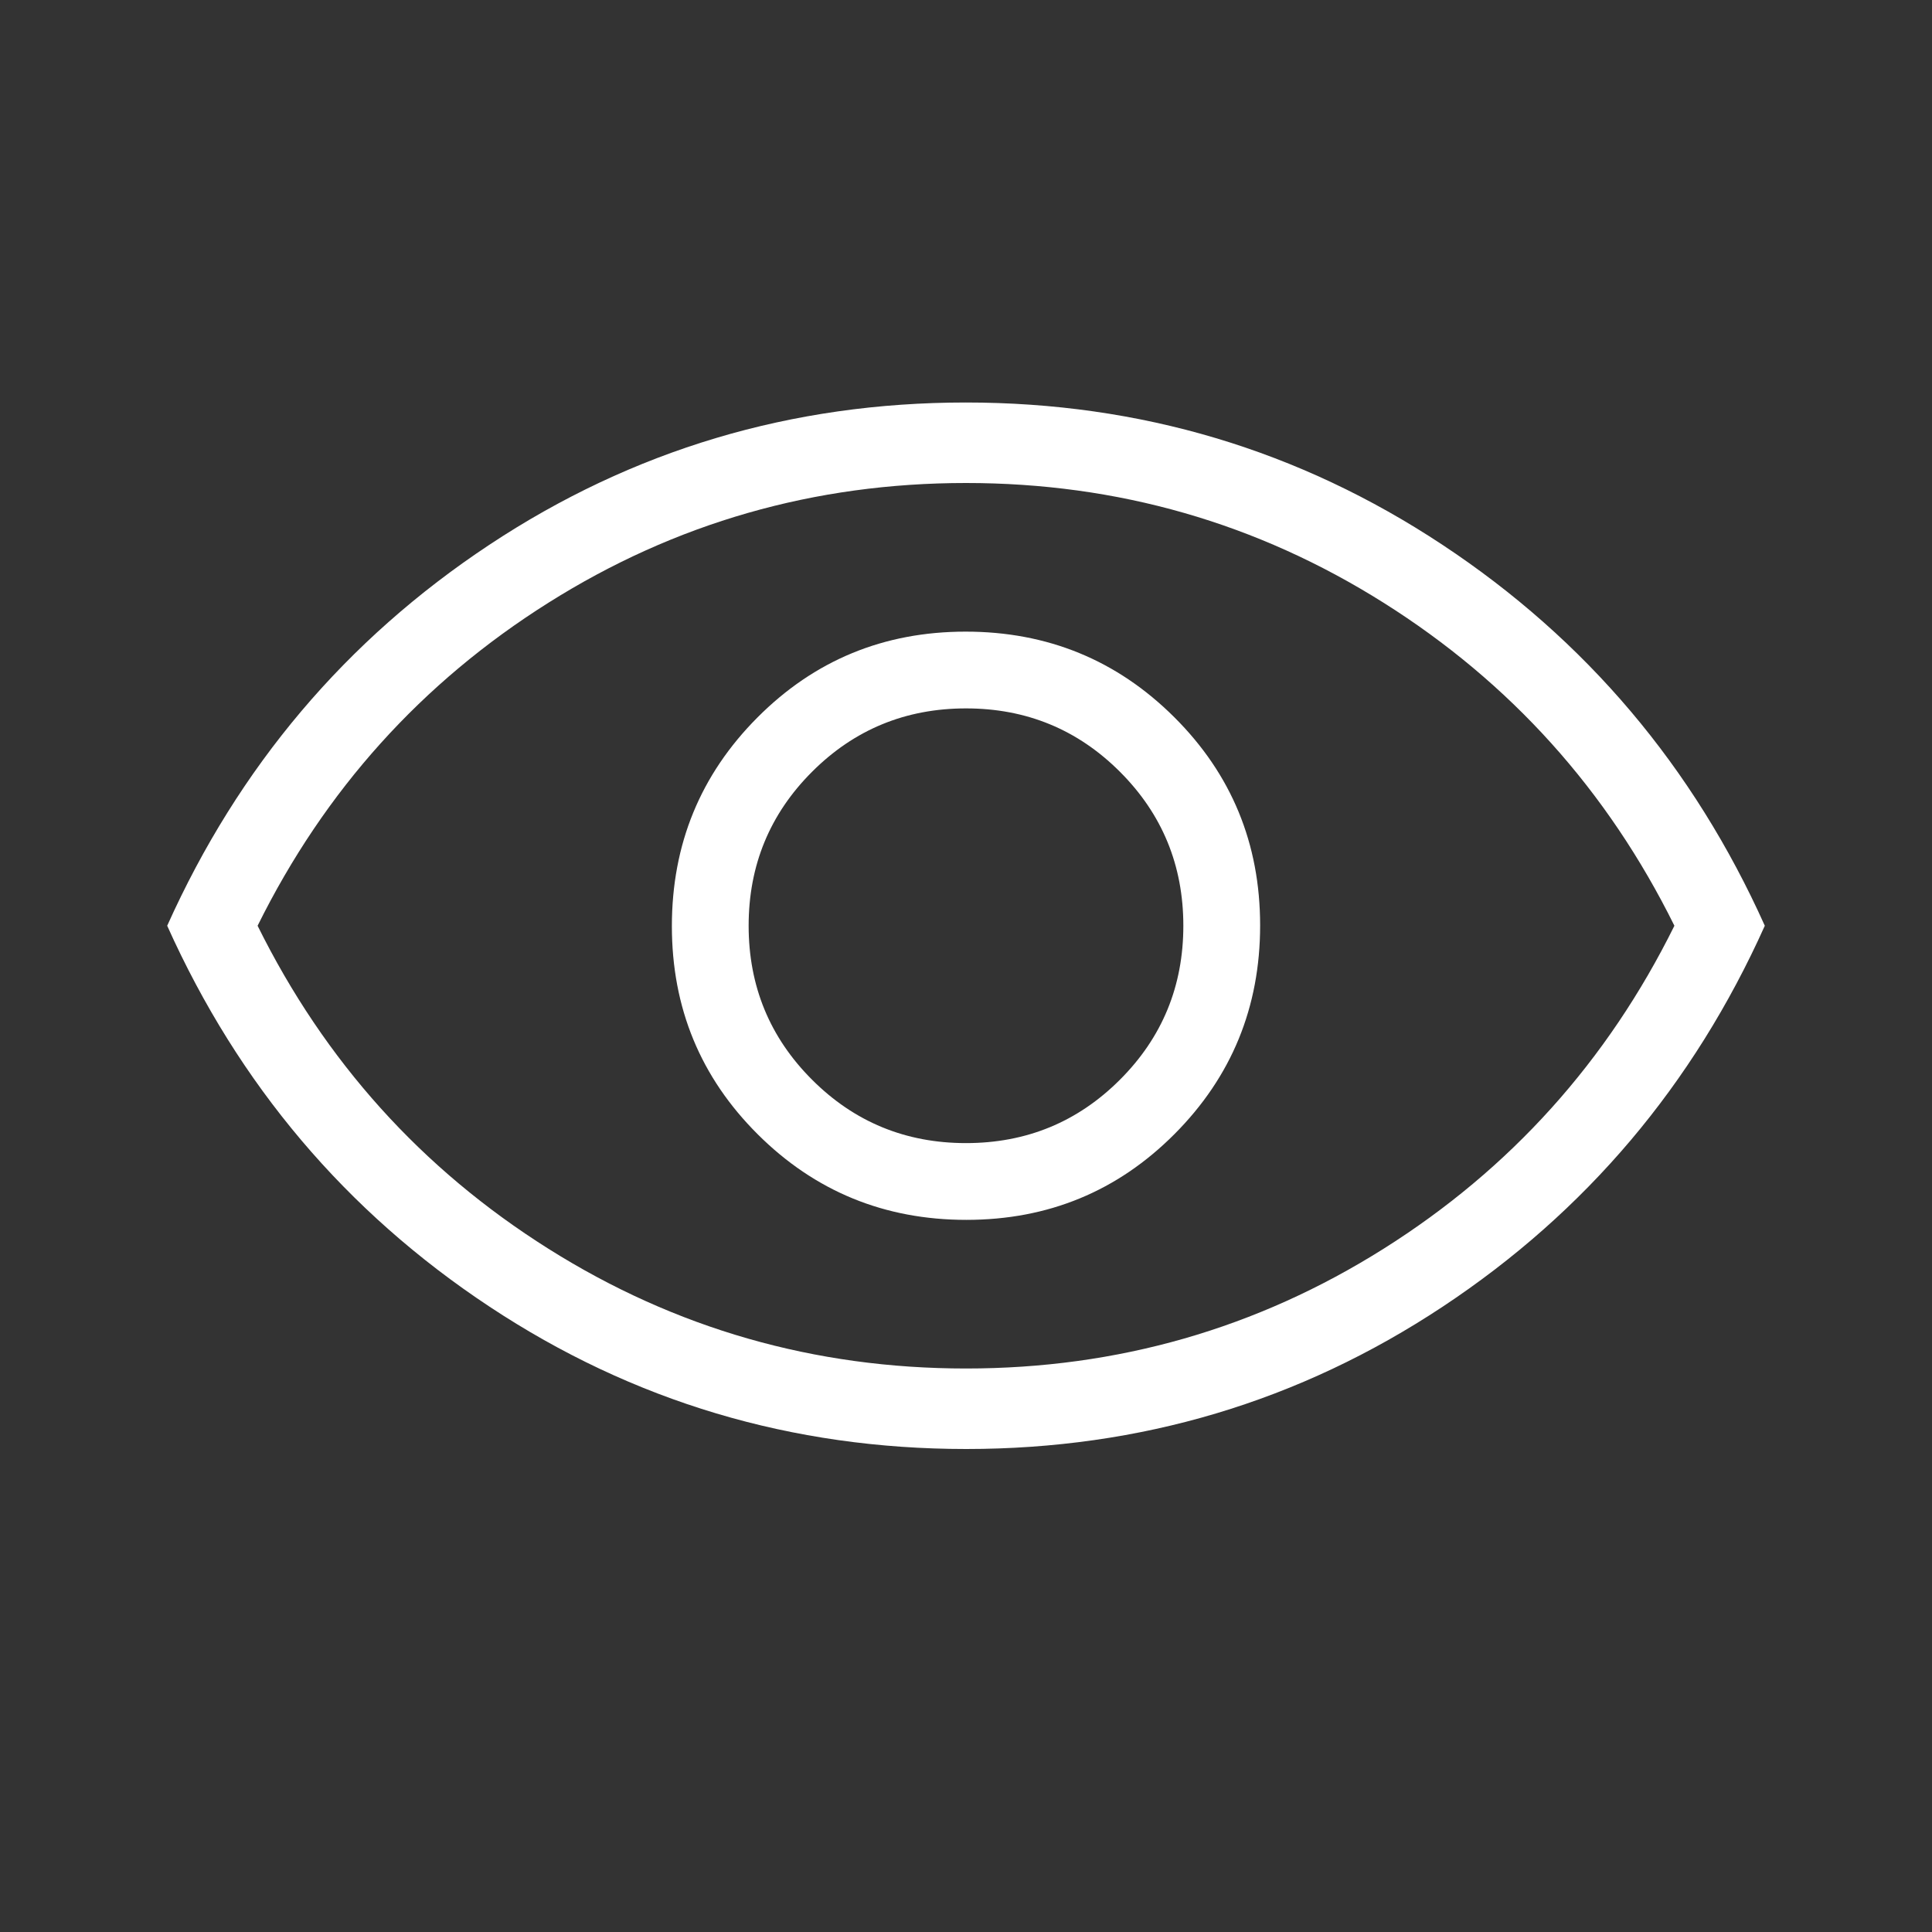 <svg width="117" height="117" viewBox="0 0 117 117" fill="none" xmlns="http://www.w3.org/2000/svg">
<rect x="0" y="0" width="117" height="117" fill="#333333" stroke="none"/>
<path d="M58.522 73.874C63.476 73.874 67.679 72.141 71.132 68.673C74.585 65.205 76.312 60.994 76.312 56.041C76.312 51.087 74.578 46.883 71.11 43.43C67.643 39.977 63.432 38.251 58.478 38.251C53.524 38.251 49.321 39.984 45.868 43.452C42.414 46.92 40.688 51.131 40.688 56.084C40.688 61.038 42.422 65.242 45.89 68.695C49.357 72.148 53.568 73.874 58.522 73.874ZM58.5 69.225C54.844 69.225 51.736 67.945 49.177 65.386C46.617 62.827 45.337 59.719 45.337 56.062C45.337 52.406 46.617 49.298 49.177 46.739C51.736 44.18 54.844 42.9 58.5 42.9C62.156 42.9 65.264 44.18 67.823 46.739C70.383 49.298 71.662 52.406 71.662 56.062C71.662 59.719 70.383 62.827 67.823 65.386C65.264 67.945 62.156 69.225 58.5 69.225ZM58.513 87.75C47.954 87.75 38.331 84.877 29.644 79.13C20.956 73.383 14.45 65.694 10.125 56.062C14.45 46.431 20.952 38.742 29.63 32.995C38.309 27.248 47.927 24.375 58.487 24.375C69.046 24.375 78.669 27.248 87.356 32.995C96.044 38.742 102.55 46.431 106.875 56.062C102.55 65.694 96.048 73.383 87.37 79.13C78.691 84.877 69.073 87.75 58.513 87.75ZM58.5 82.875C67.681 82.875 76.111 80.458 83.789 75.623C91.467 70.789 97.338 64.269 101.4 56.062C97.338 47.856 91.467 41.336 83.789 36.502C76.111 31.667 67.681 29.25 58.5 29.25C49.319 29.25 40.889 31.667 33.211 36.502C25.533 41.336 19.663 47.856 15.6 56.062C19.663 64.269 25.533 70.789 33.211 75.623C40.889 80.458 49.319 82.875 58.5 82.875Z" fill="white"/>
</svg>
